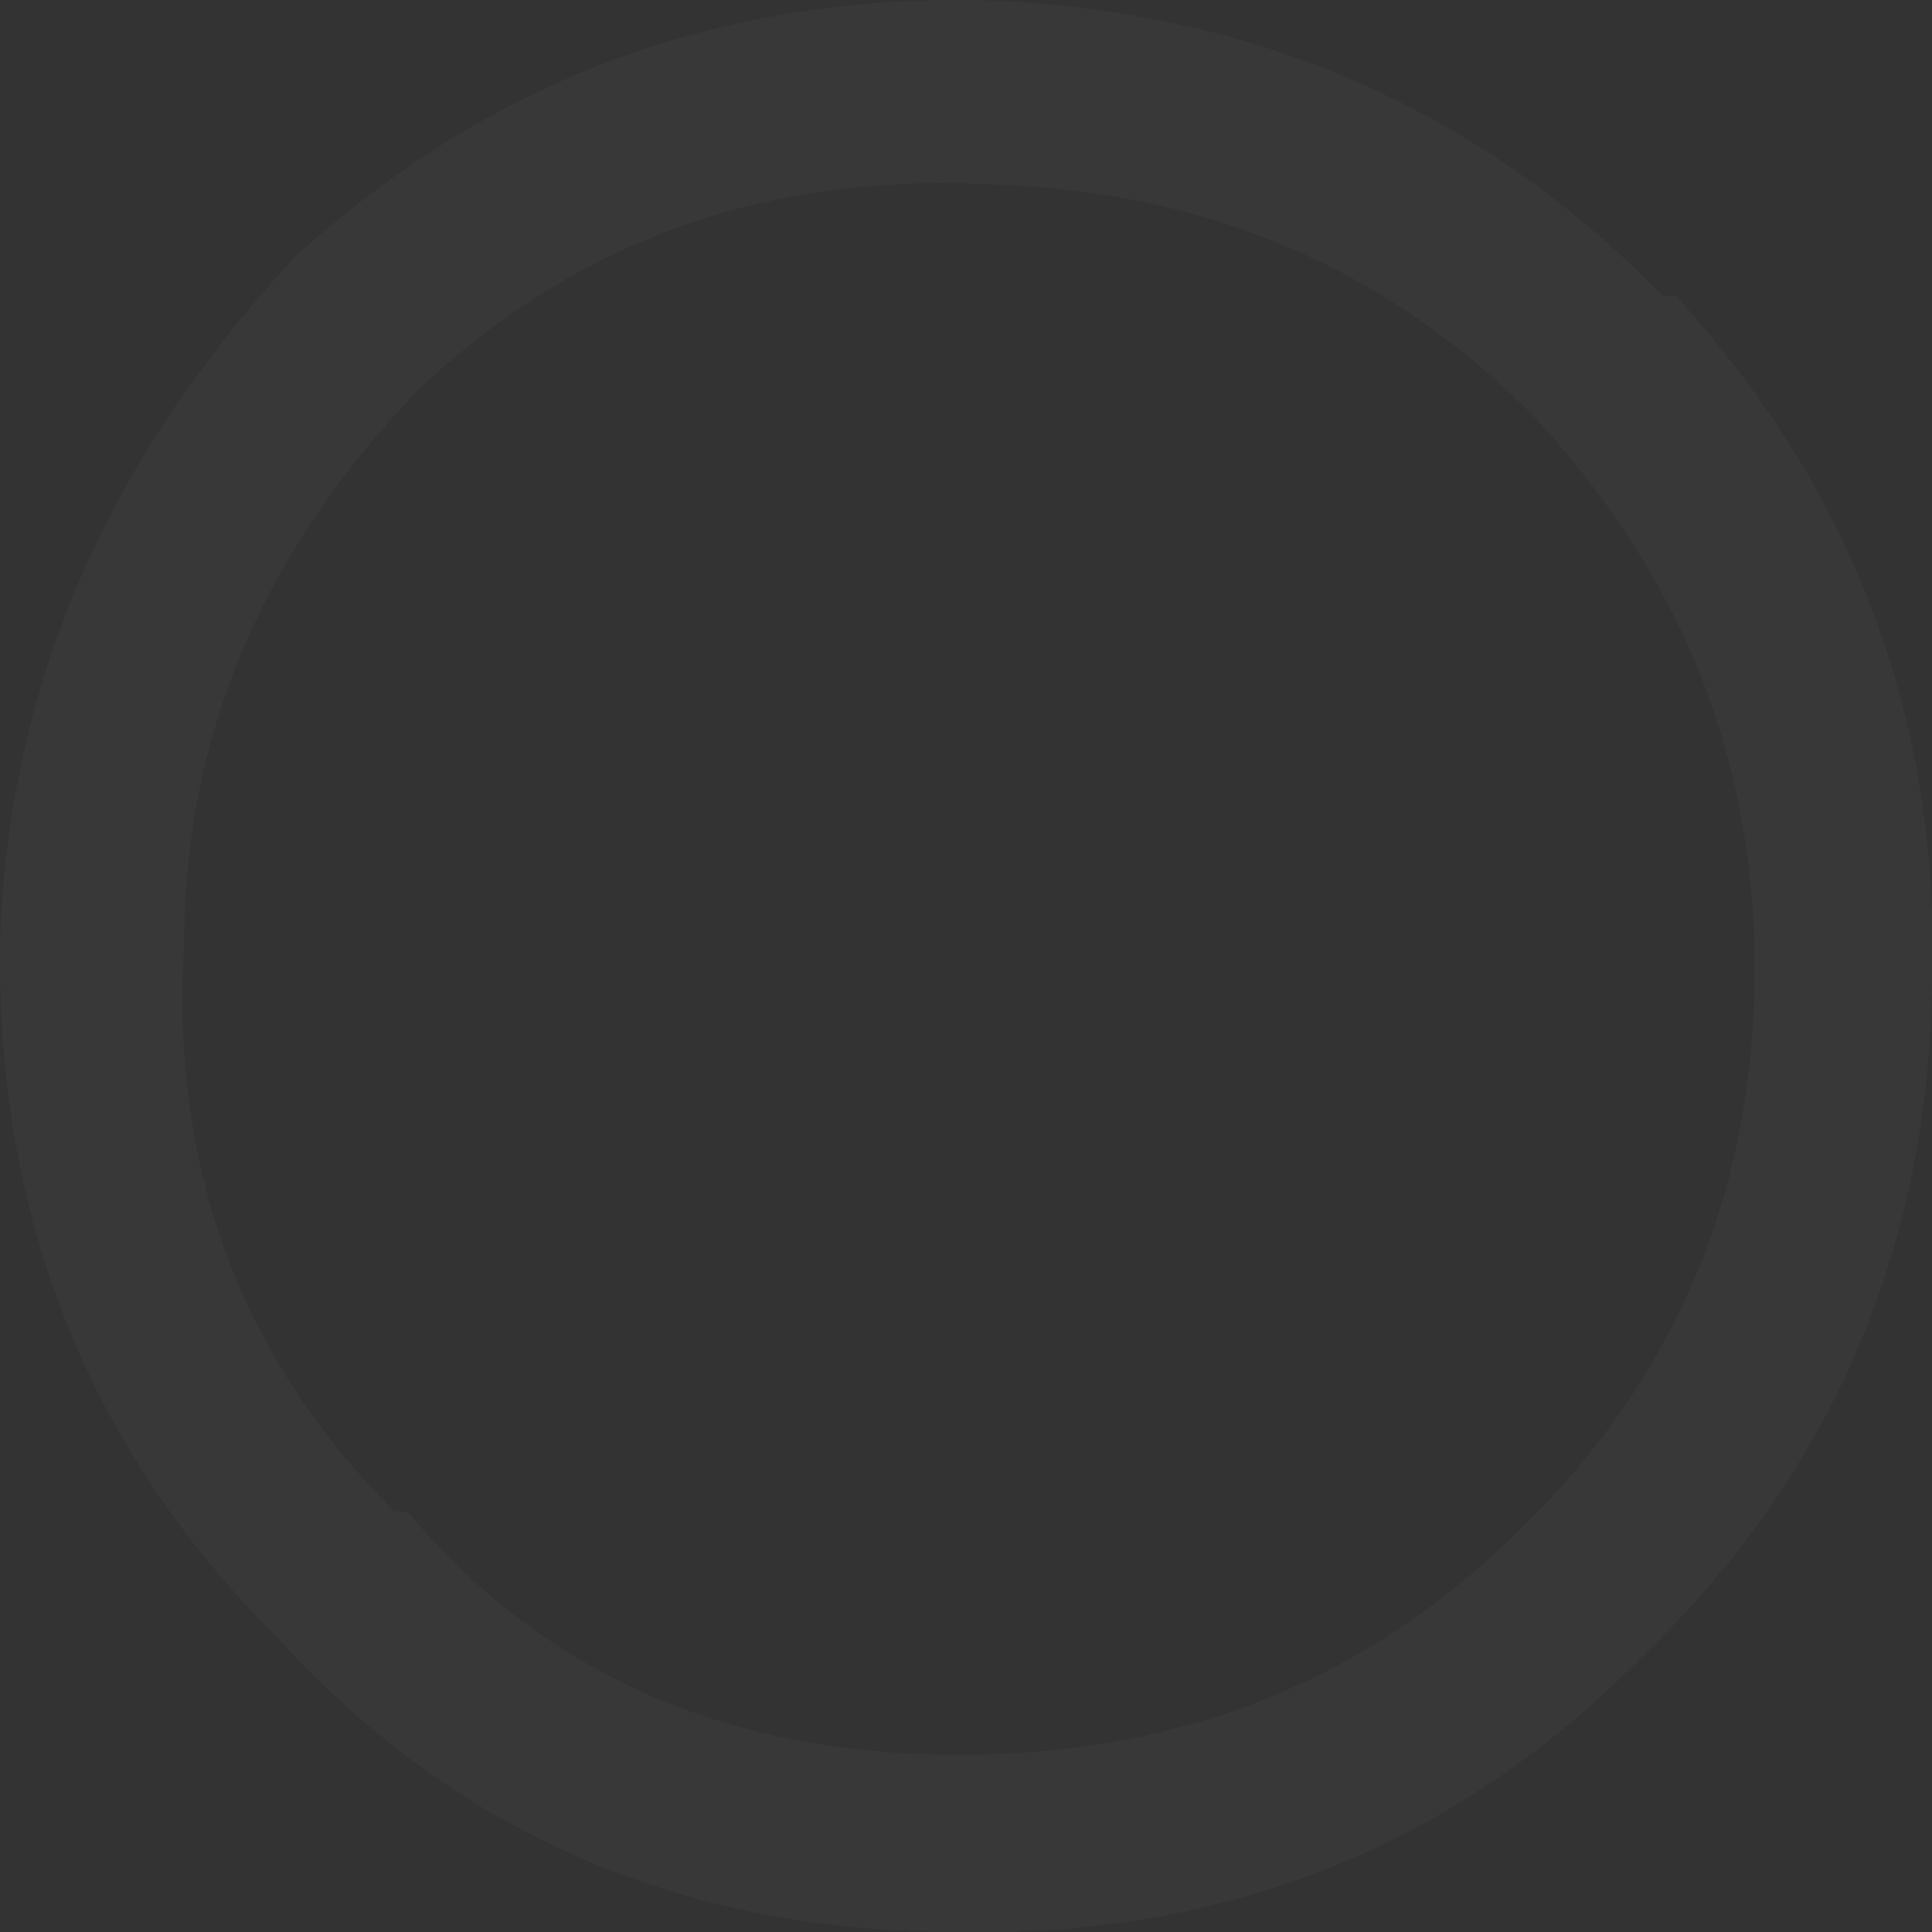 <?xml version="1.0" encoding="UTF-8" standalone="no"?>
<svg xmlns:xlink="http://www.w3.org/1999/xlink" height="14.7px" width="14.7px" xmlns="http://www.w3.org/2000/svg">
  <rect width="100%" height="100%" fill="#333333" stroke="none"/>
  <g transform="matrix(1.0, 0.0, 0.0, 1.0, 4.75, 10.0)">
    <path d="M2.7 -10.0 Q5.8 -9.9 7.9 -7.75 L8.0 -7.75 Q10.05 -5.5 9.95 -2.5 9.9 0.55 7.7 2.65 5.55 4.8 2.4 4.7 -0.65 4.65 -2.65 2.45 -4.8 0.3 -4.75 -2.85 -4.65 -5.75 -2.5 -8.05 -0.3 -10.05 2.7 -10.0 M8.6 -2.5 Q8.65 -4.95 6.95 -6.8 5.25 -8.55 2.7 -8.6 0.2 -8.7 -1.55 -7.05 -3.35 -5.2 -3.35 -2.8 -3.5 -0.25 -1.75 1.5 L-1.65 1.5 Q-0.15 3.3 2.4 3.35 5.0 3.4 6.75 1.7 8.55 0.0 8.6 -2.5" fill="#ffffff" fill-opacity="0.024" fill-rule="evenodd" stroke="none"/>
  </g>
</svg>
